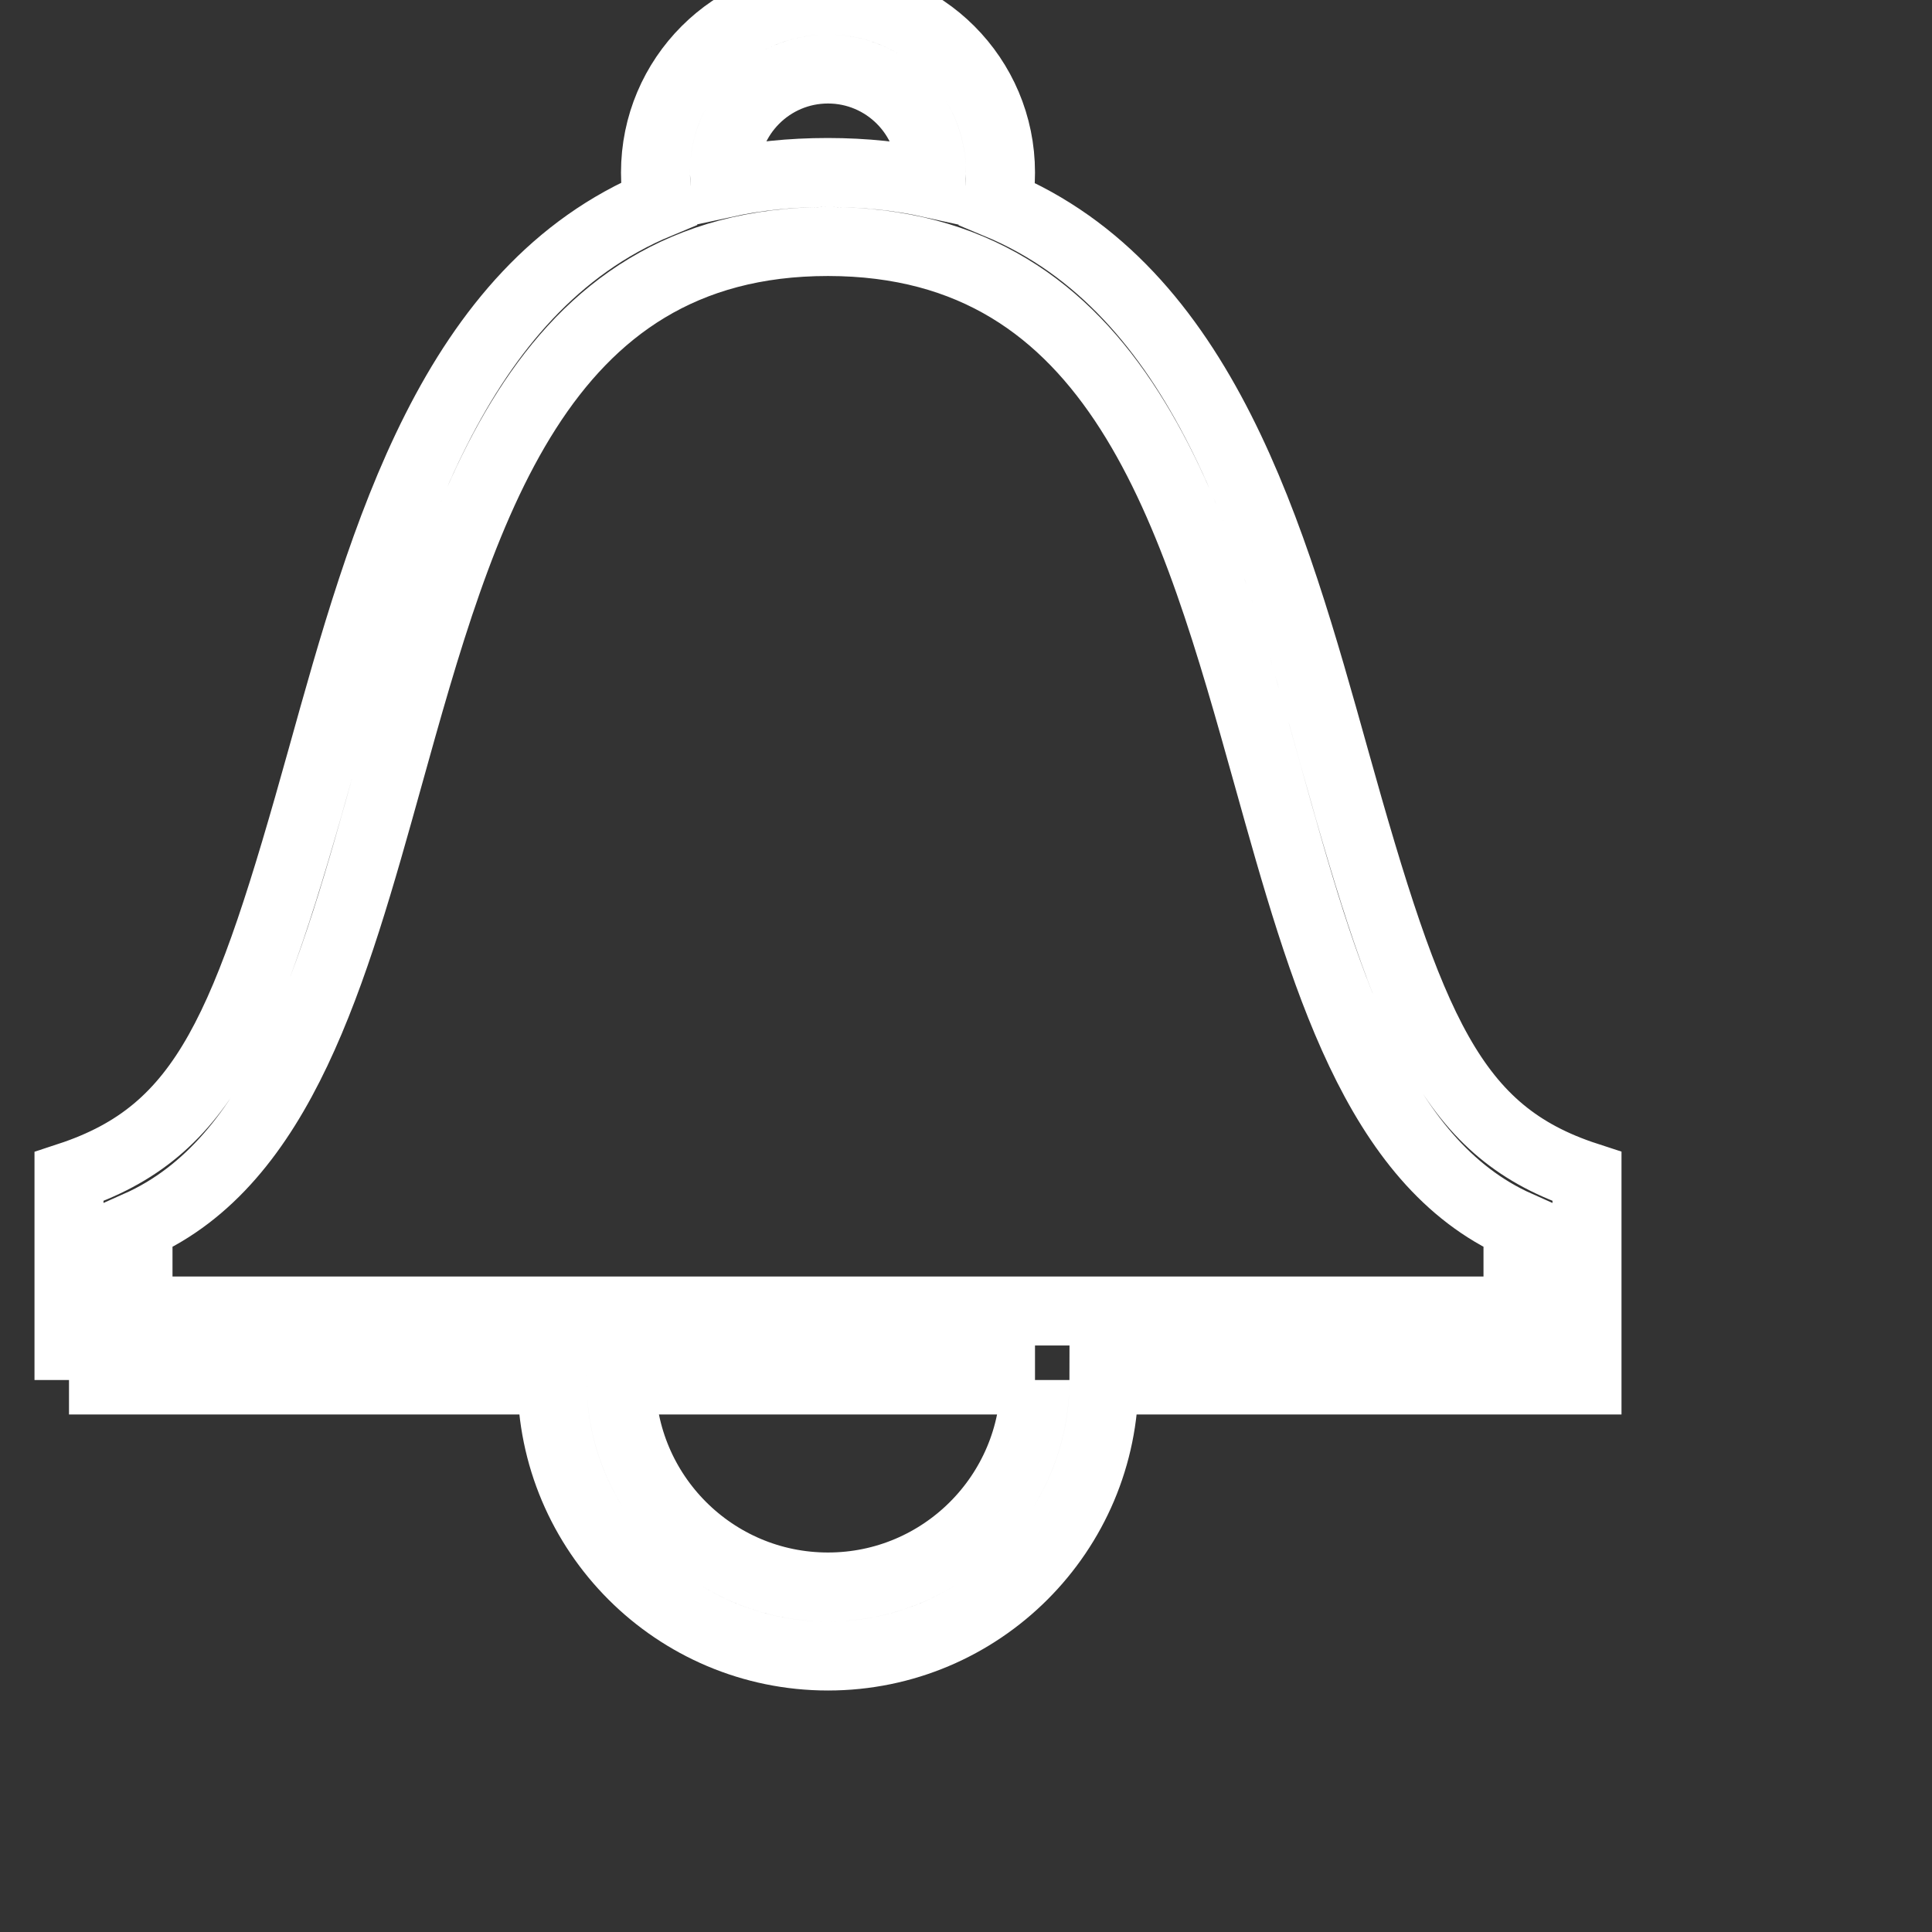 <svg width="28" height="28" xmlns="http://www.w3.org/2000/svg" fill="none" stroke="white" clip-rule="evenodd"><rect width="100%" height="100%" fill="#333333" stroke="none"/><path d="M1 20v-2.946c1.993-.656 2.575-2.158 3.668-6.077.897-3.218 1.891-6.784 4.873-8.023-.027-.147-.041-.299-.041-.454 0-1.38 1.12-2.5 2.5-2.5s2.5 1.12 2.5 2.5c0 .156-.014.309-.042.458 2.987 1.244 3.984 4.813 4.884 8.033 1.103 3.95 1.697 5.423 3.658 6.062v2.947h-7c0 2.208-1.792 4-4 4s-4-1.792-4-4h-7zm14 0h-6c0 1.656 1.344 3 3 3s3-1.344 3-3zm-13-1h20v-1.241c-2.062-.918-2.82-3.633-3.621-6.498-1.066-3.814-2.167-7.758-6.379-7.761-4.21 0-5.308 3.937-6.369 7.745-.8 2.872-1.559 5.593-3.631 6.514v1.241zm11.492-16.345l.008-.155c0-.828-.672-1.5-1.5-1.5s-1.5.672-1.5 1.5l.008.152c.455-.099.949-.152 1.487-.152.542 0 1.039.054 1.497.155z"/></svg>